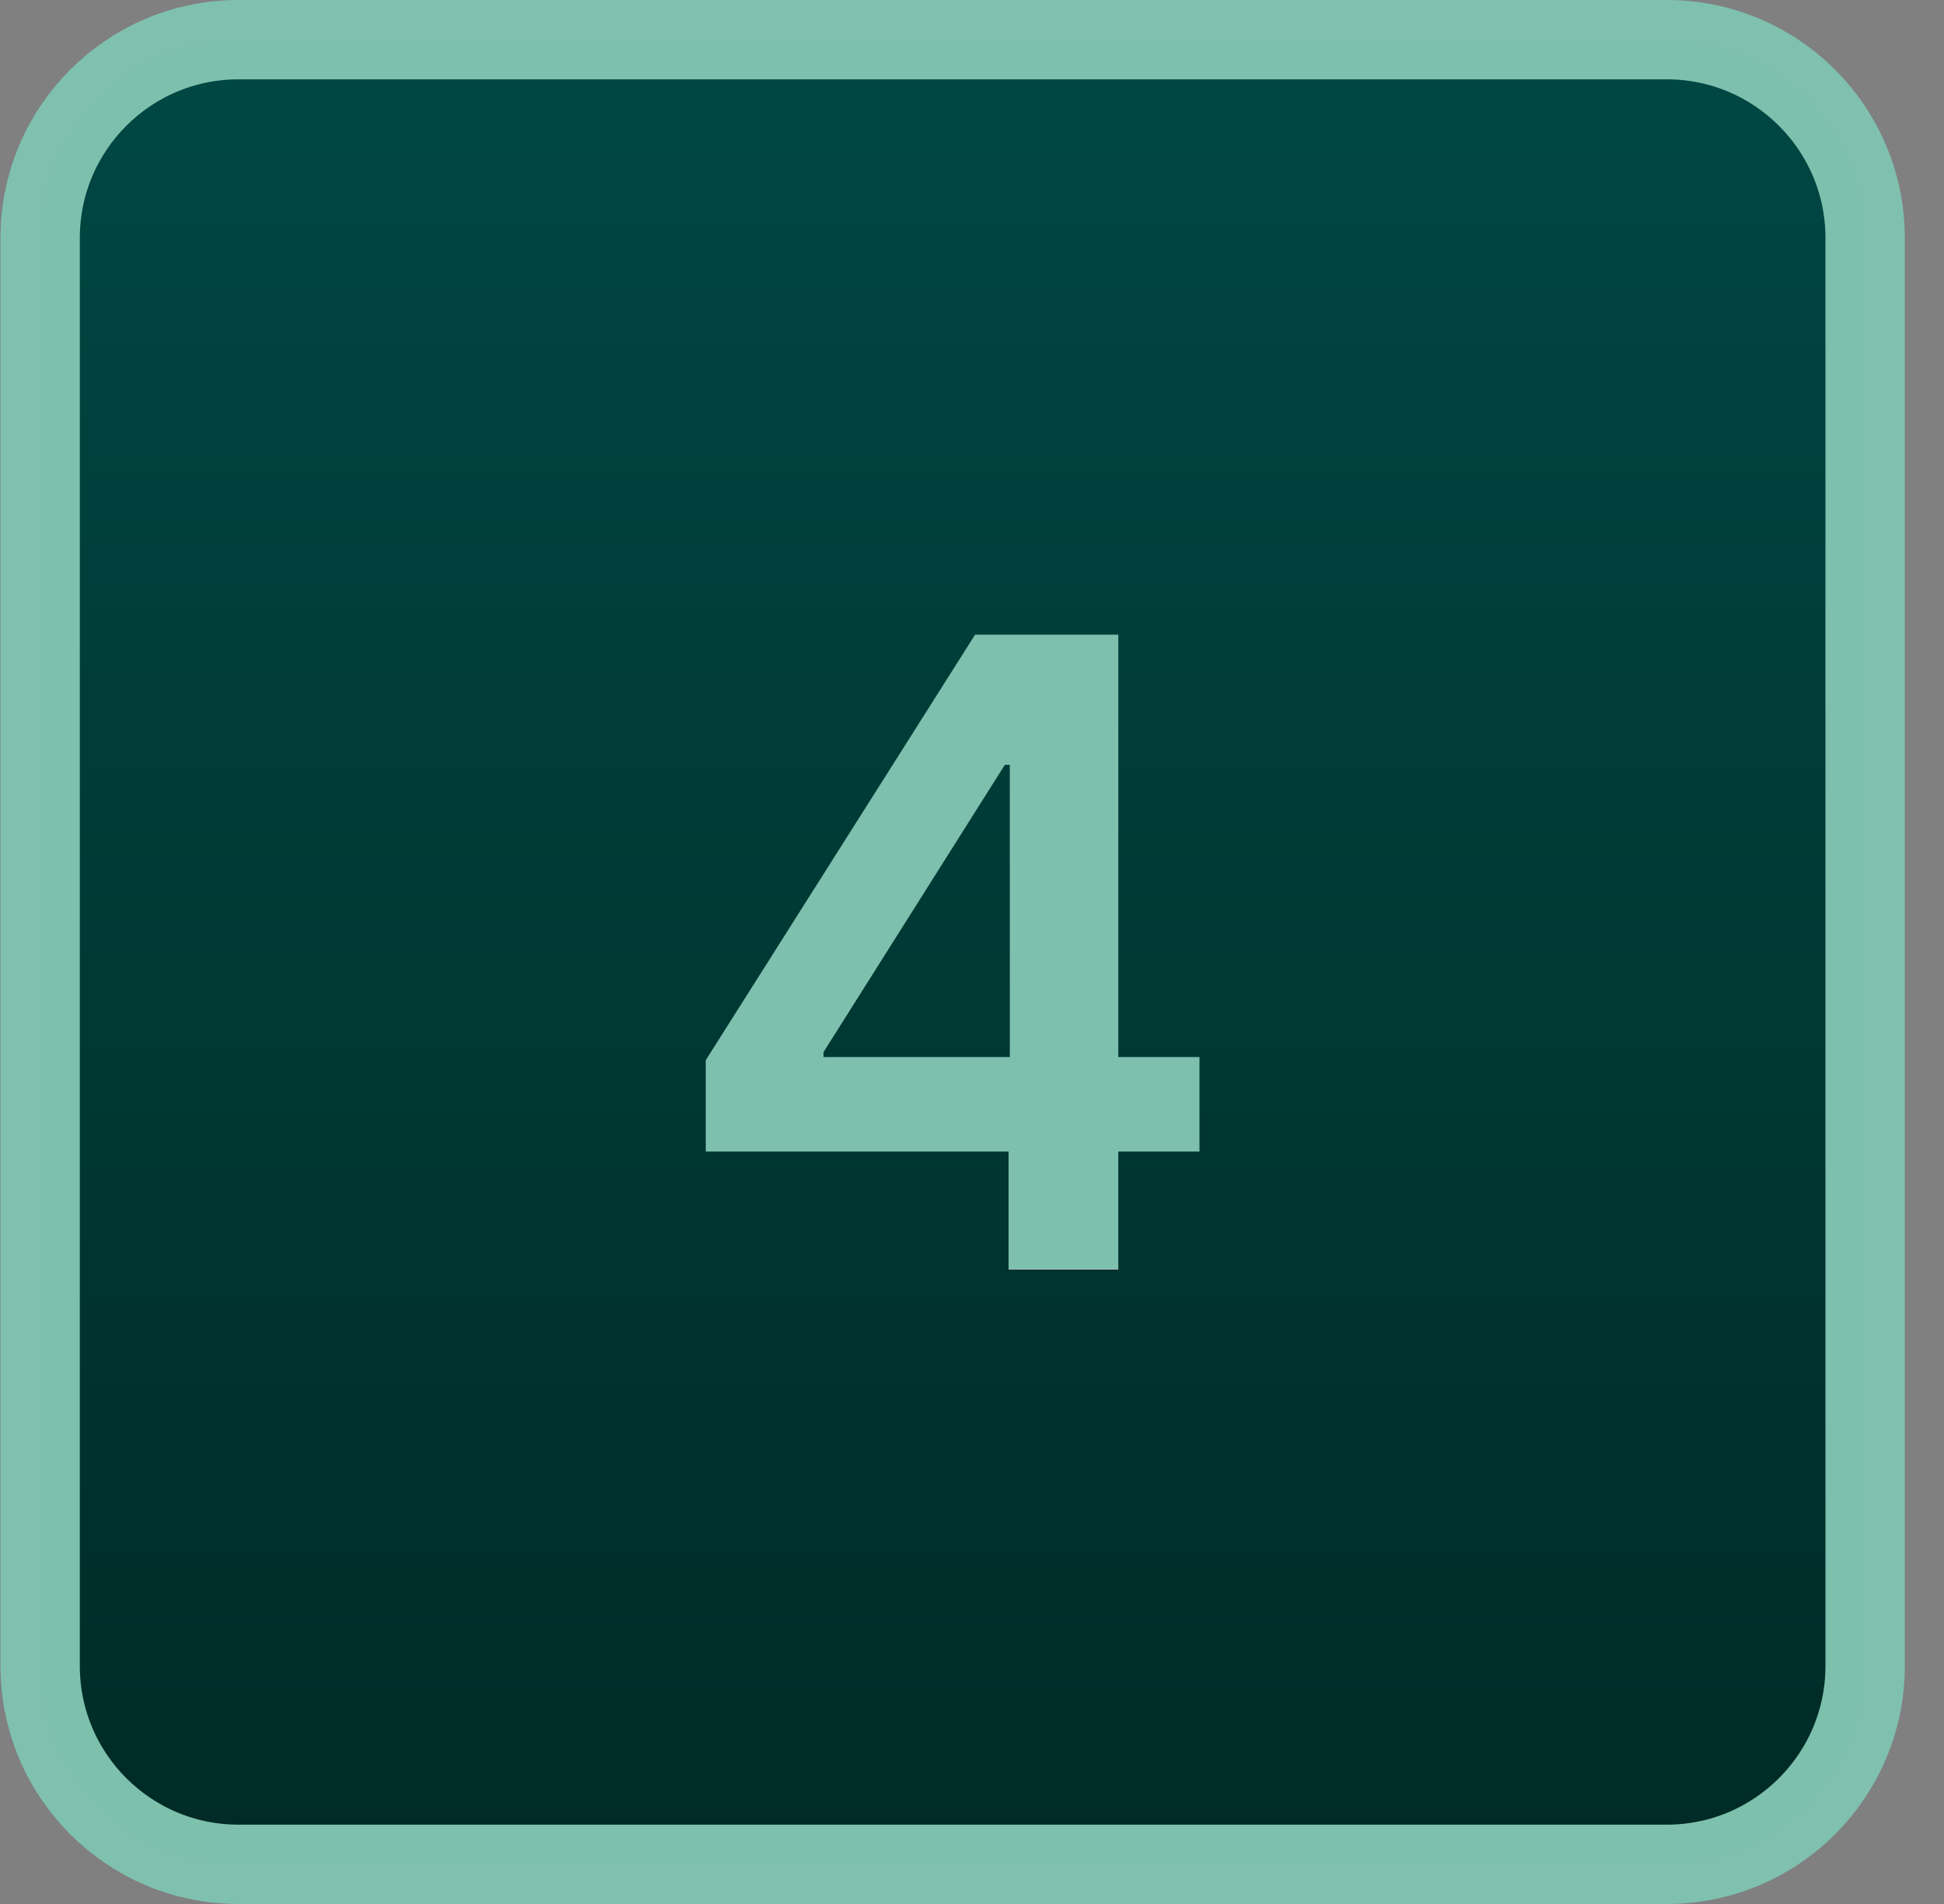 <?xml version="1.0" encoding="UTF-8"?> <svg xmlns="http://www.w3.org/2000/svg" width="49" height="48" viewBox="0 0 49 48" fill="none"><rect x="0" y="0" width="49" height="48" fill="#808080" stroke="none"/><path d="M1.012 6C1.012 3.239 3.25 1 6.012 1H42.012C44.773 1 47.012 3.239 47.012 6V42C47.012 44.761 44.773 47 42.012 47H6.012C3.25 47 1.012 44.761 1.012 42V6Z" fill="url(#paint0_linear_2152_10737)"></path><path d="M1.012 6C1.012 3.239 3.25 1 6.012 1H42.012C44.773 1 47.012 3.239 47.012 6V42C47.012 44.761 44.773 47 42.012 47H6.012C3.25 47 1.012 44.761 1.012 42V6Z" stroke="url(#paint1_linear_2152_10737)" stroke-width="2"></path><path d="M17.789 29.031V26.727L24.578 16H26.5V19.281H25.328L20.758 26.523V26.648H30.234V29.031H17.789ZM25.422 32V28.328L25.453 27.297V16H28.188V32H25.422Z" fill="url(#paint2_linear_2152_10737)"></path><defs><linearGradient id="paint0_linear_2152_10737" x1="24.012" y1="0" x2="24.012" y2="48" gradientUnits="userSpaceOnUse"><stop stop-color="#004844"></stop><stop offset="1" stop-color="#002A25"></stop></linearGradient><linearGradient id="paint1_linear_2152_10737" x1="24.012" y1="0" x2="24.012" y2="48" gradientUnits="userSpaceOnUse"><stop offset="1" stop-color="#7EC1AE" stop-opacity="0.99"></stop><stop stop-color="white"></stop></linearGradient><linearGradient id="paint2_linear_2152_10737" x1="24.012" y1="16" x2="24.012" y2="32" gradientUnits="userSpaceOnUse"><stop offset="1" stop-color="#7EC1AE" stop-opacity="0.99"></stop><stop stop-color="white"></stop></linearGradient></defs></svg> 